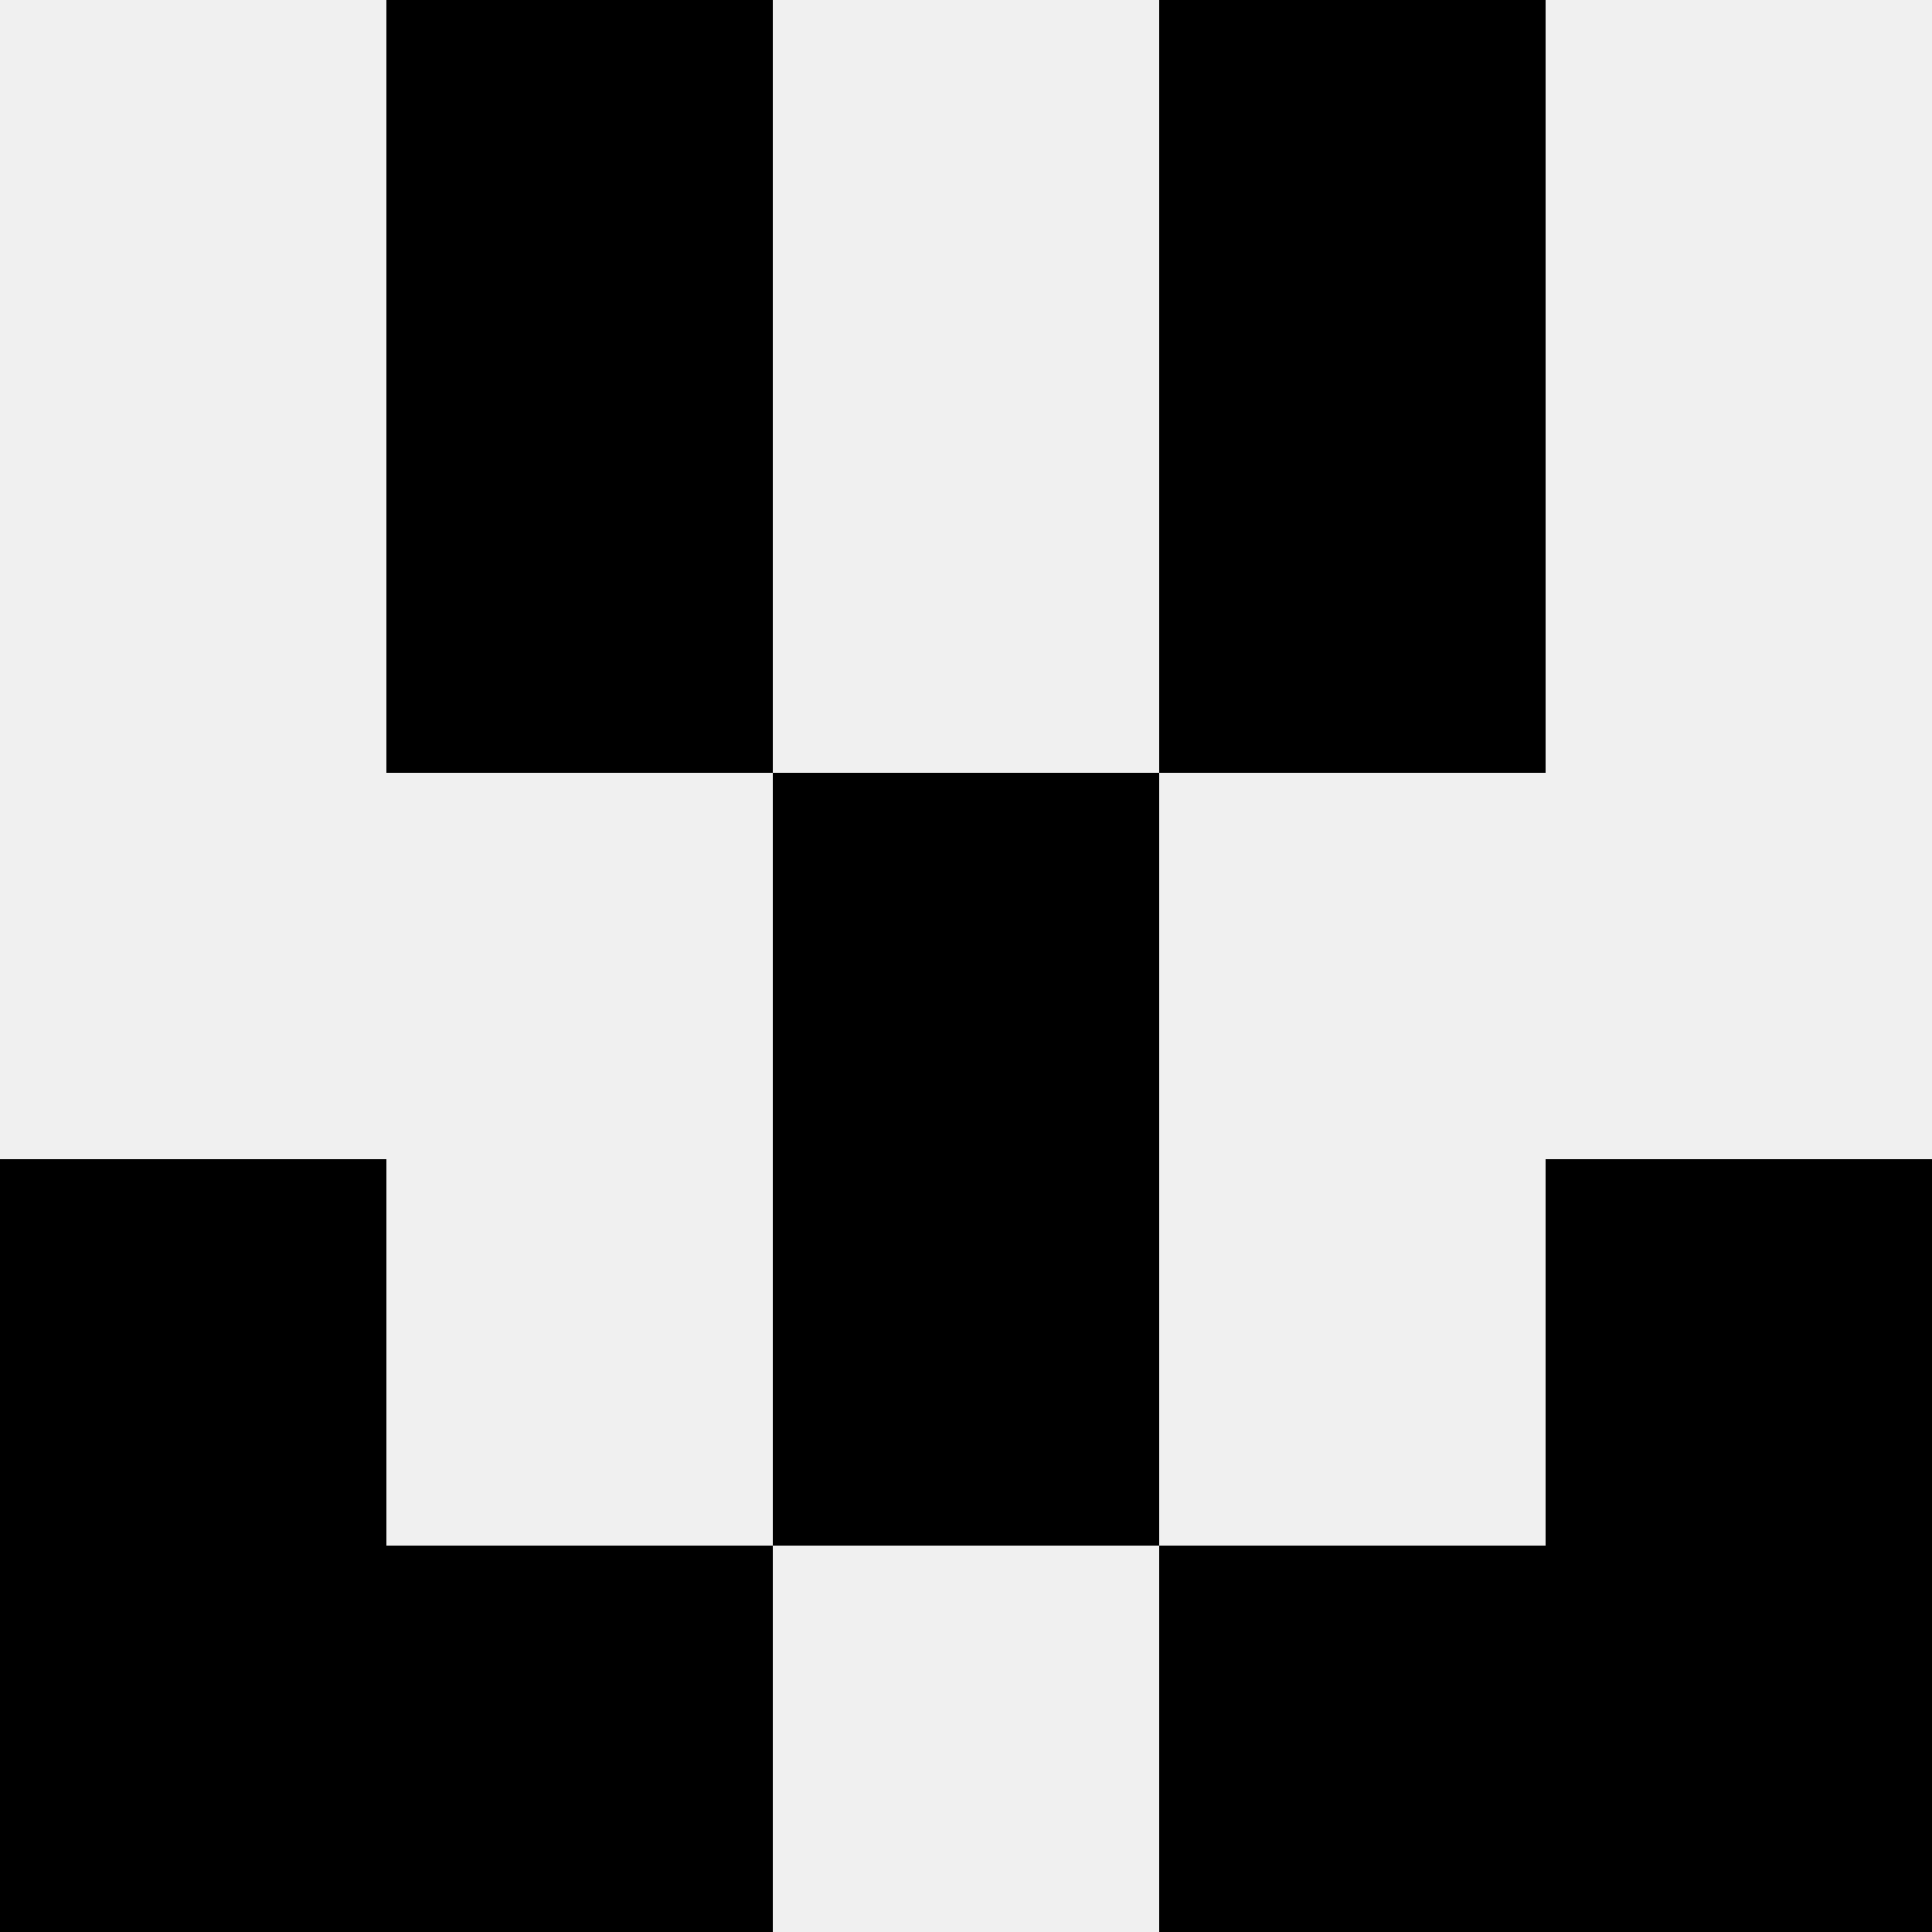 <svg width='80' height='80' xmlns='http://www.w3.org/2000/svg'><rect width='100%' height='100%' fill='#f0f0f0'/><rect x='16' y='0' width='16' height='16' fill='hsl(180, 70%, 50%)' /><rect x='48' y='0' width='16' height='16' fill='hsl(180, 70%, 50%)' /><rect x='16' y='16' width='16' height='16' fill='hsl(180, 70%, 50%)' /><rect x='48' y='16' width='16' height='16' fill='hsl(180, 70%, 50%)' /><rect x='32' y='32' width='16' height='16' fill='hsl(180, 70%, 50%)' /><rect x='32' y='32' width='16' height='16' fill='hsl(180, 70%, 50%)' /><rect x='0' y='48' width='16' height='16' fill='hsl(180, 70%, 50%)' /><rect x='64' y='48' width='16' height='16' fill='hsl(180, 70%, 50%)' /><rect x='32' y='48' width='16' height='16' fill='hsl(180, 70%, 50%)' /><rect x='32' y='48' width='16' height='16' fill='hsl(180, 70%, 50%)' /><rect x='0' y='64' width='16' height='16' fill='hsl(180, 70%, 50%)' /><rect x='64' y='64' width='16' height='16' fill='hsl(180, 70%, 50%)' /><rect x='16' y='64' width='16' height='16' fill='hsl(180, 70%, 50%)' /><rect x='48' y='64' width='16' height='16' fill='hsl(180, 70%, 50%)' /></svg>
